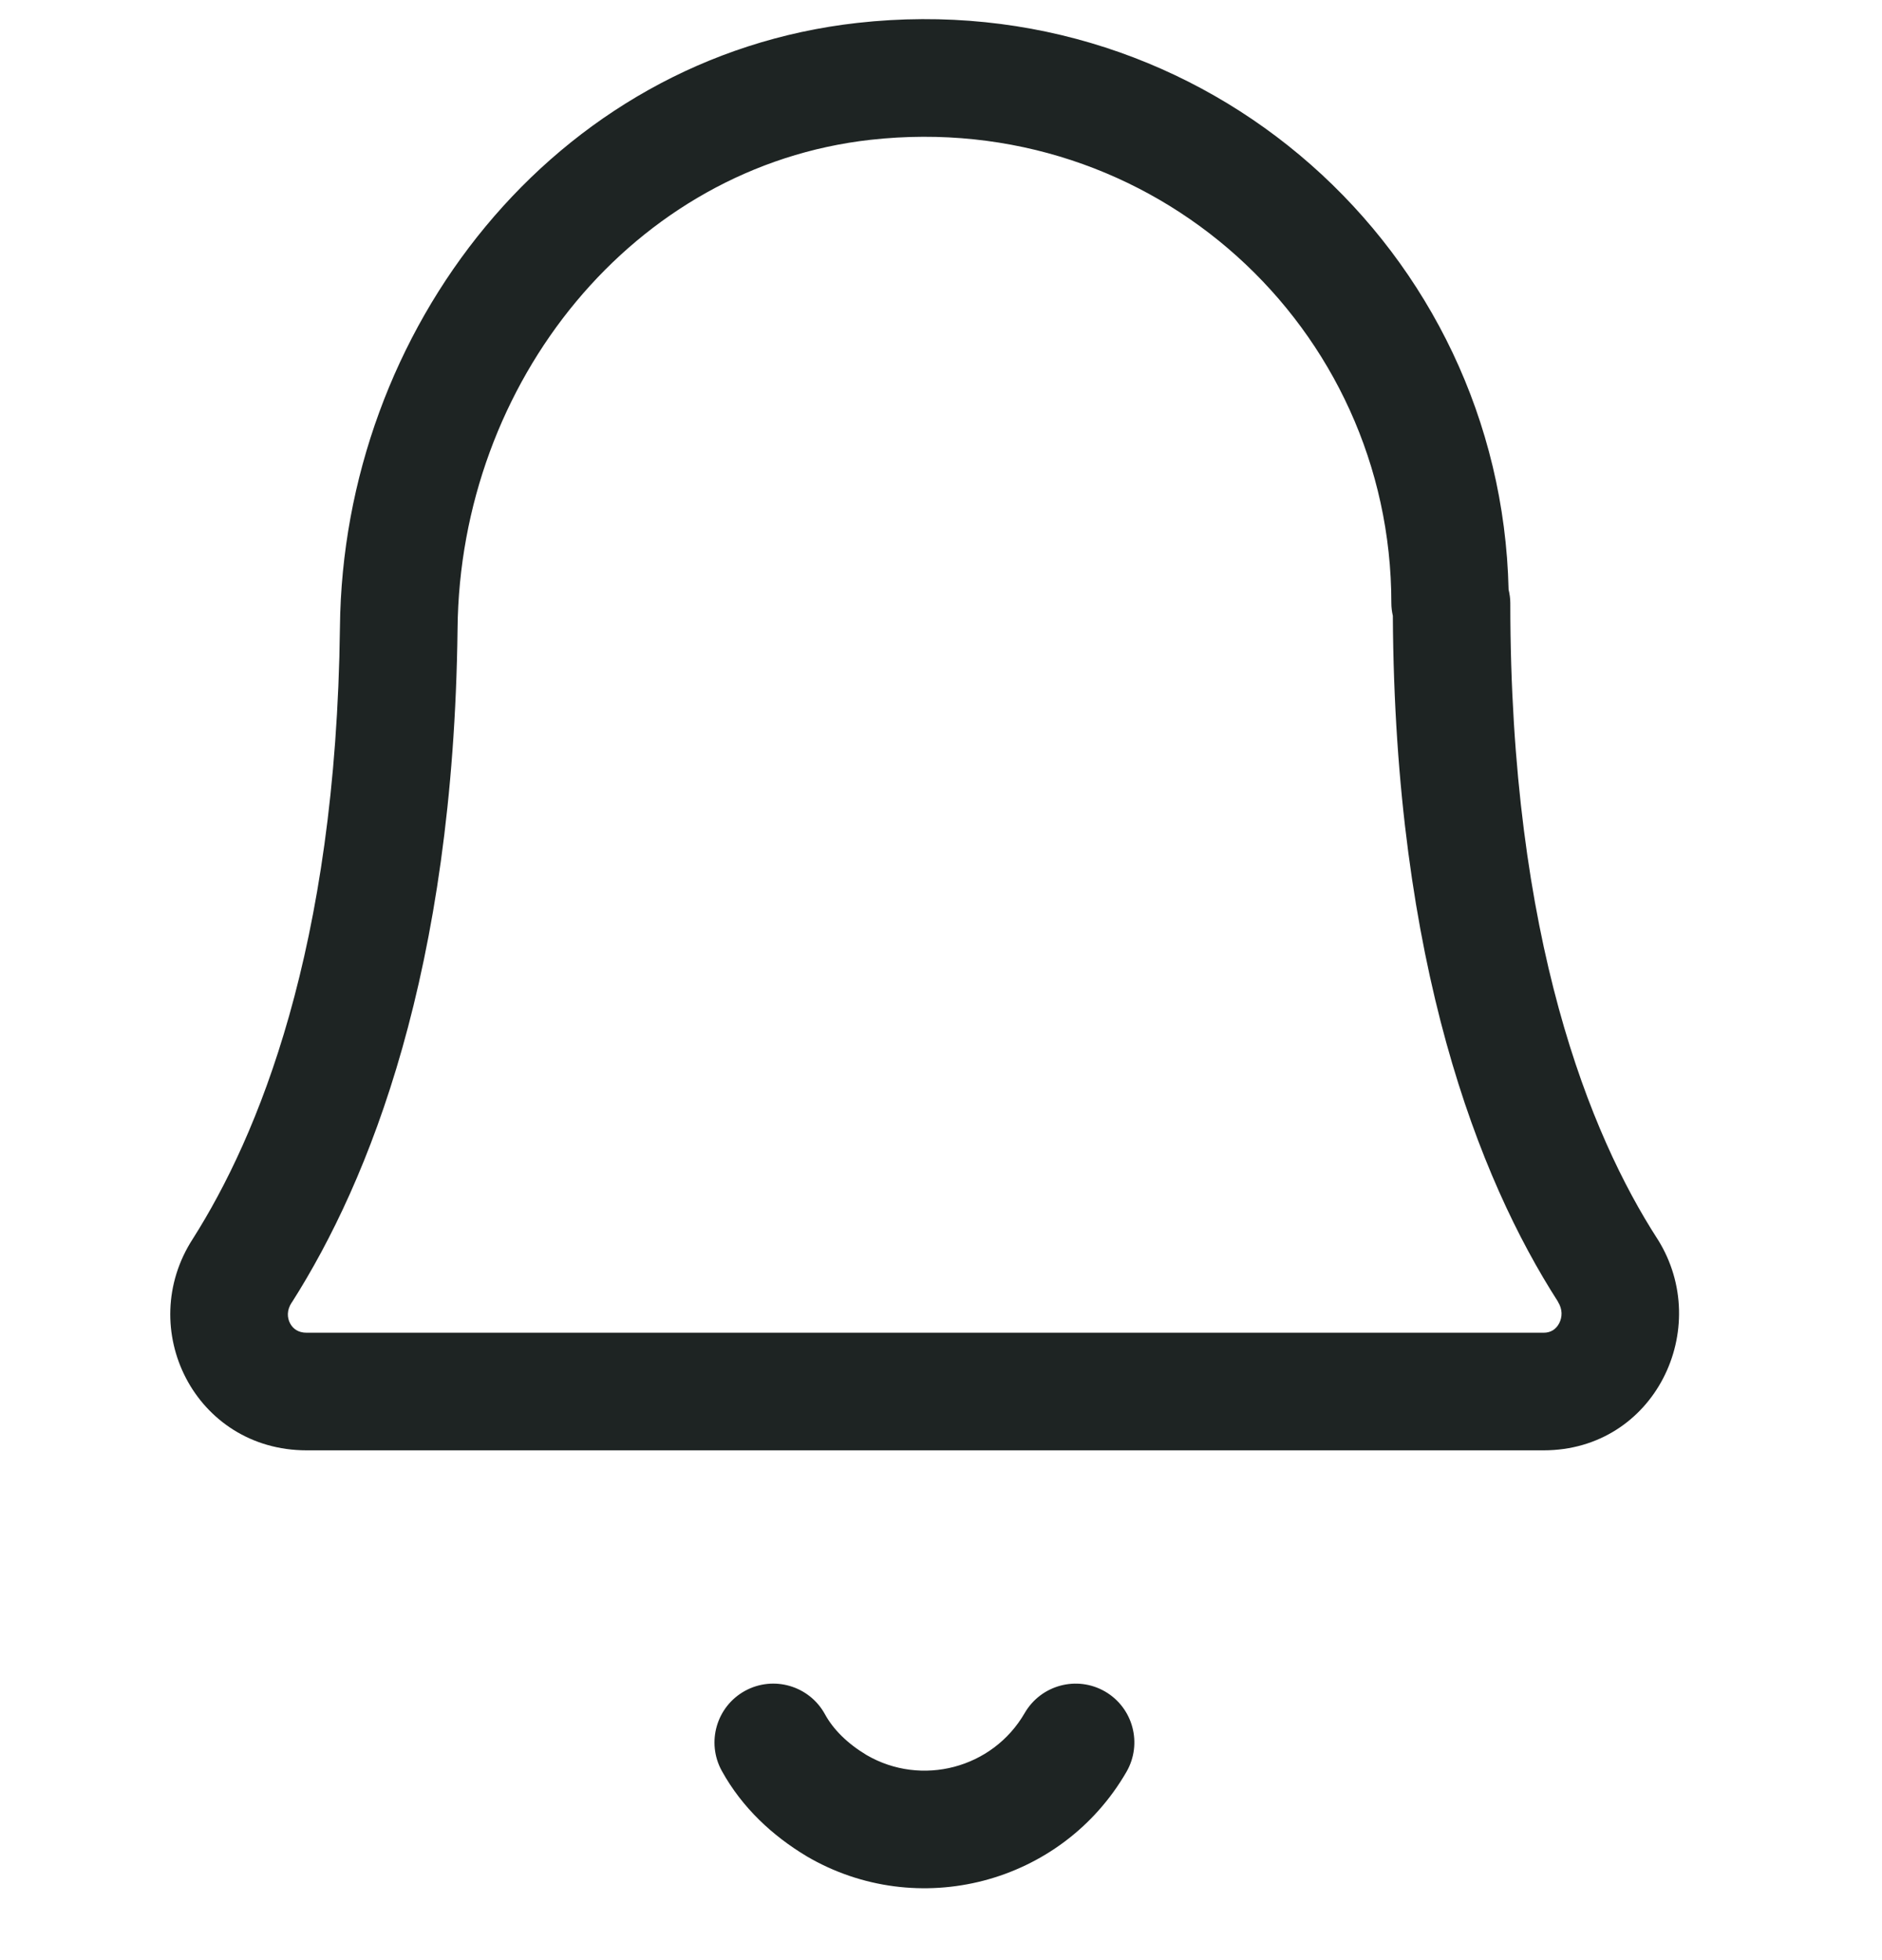 <svg width="24" height="25" viewBox="0 0 24 25" fill="none" xmlns="http://www.w3.org/2000/svg">
<path d="M13.067 21.849C13.275 21.49 13.733 21.367 14.092 21.574C14.45 21.782 14.572 22.24 14.365 22.599C13.535 24.034 11.698 24.504 10.286 23.675L10.28 23.671C9.856 23.416 9.465 23.059 9.204 22.585C9.005 22.222 9.137 21.766 9.5 21.566C9.863 21.367 10.319 21.499 10.519 21.862C10.626 22.058 10.806 22.237 11.052 22.385C11.751 22.791 12.658 22.556 13.067 21.849ZM10.935 0.292C15.38 -0.204 19.14 3.202 19.238 7.519C19.251 7.574 19.26 7.632 19.26 7.691C19.26 11.992 20.284 14.479 21.135 15.8L21.141 15.809C21.849 16.942 21.102 18.498 19.684 18.498H3.911C2.488 18.498 1.714 16.946 2.461 15.797C3.283 14.5 4.286 12.109 4.335 8.001C4.373 4.21 7.052 0.726 10.935 0.292ZM17.743 7.691C17.743 4.179 14.709 1.381 11.102 1.783C8.08 2.121 5.866 4.871 5.835 8.018V8.019C5.783 12.384 4.711 15.055 3.724 16.608L3.719 16.614C3.655 16.712 3.662 16.807 3.699 16.878C3.735 16.946 3.801 16.998 3.911 16.998H19.684C19.778 16.998 19.843 16.953 19.883 16.878C19.924 16.799 19.928 16.7 19.868 16.604V16.602C18.855 15.025 17.787 12.297 17.762 7.854C17.75 7.801 17.743 7.747 17.743 7.691Z" fill="#1E2423"/>
</svg>
